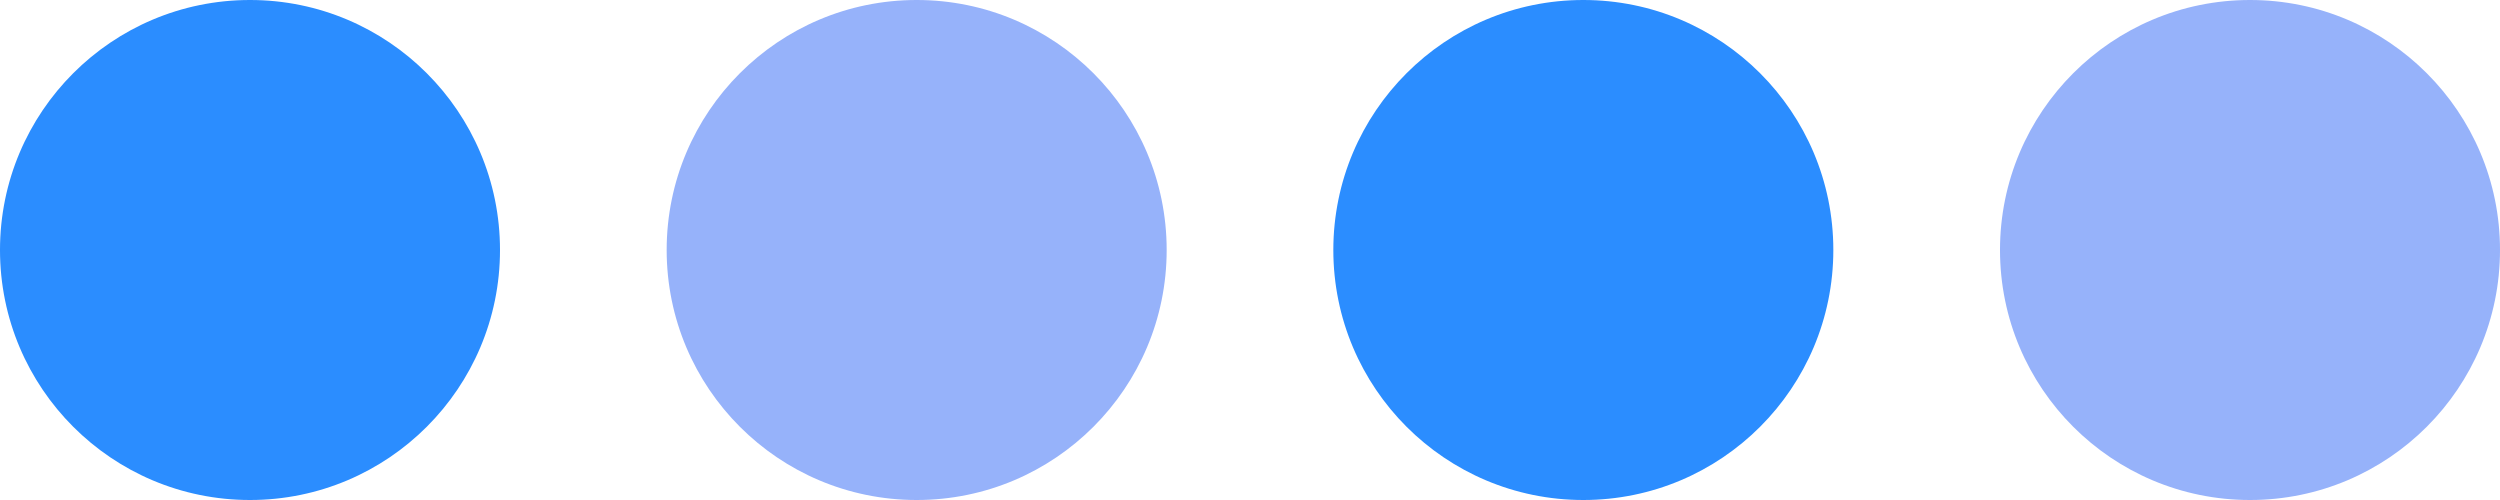 <svg xmlns="http://www.w3.org/2000/svg" width="45" height="9" viewBox="0 0 45 9" fill="none"><circle cx="4.5" cy="4.5" r="4.5" transform="rotate(90 4.5 4.5)" fill="#2B8DFF"></circle><circle cx="16.5" cy="4.5" r="4.5" transform="rotate(90 16.5 4.5)" fill="#96B2FA"></circle><circle cx="40.5" cy="4.5" r="4.5" transform="rotate(90 40.5 4.5)" fill="#96B2FA"></circle><circle cx="28.5" cy="4.5" r="4.5" transform="rotate(90 28.5 4.5)" fill="#2B8DFF"></circle></svg>